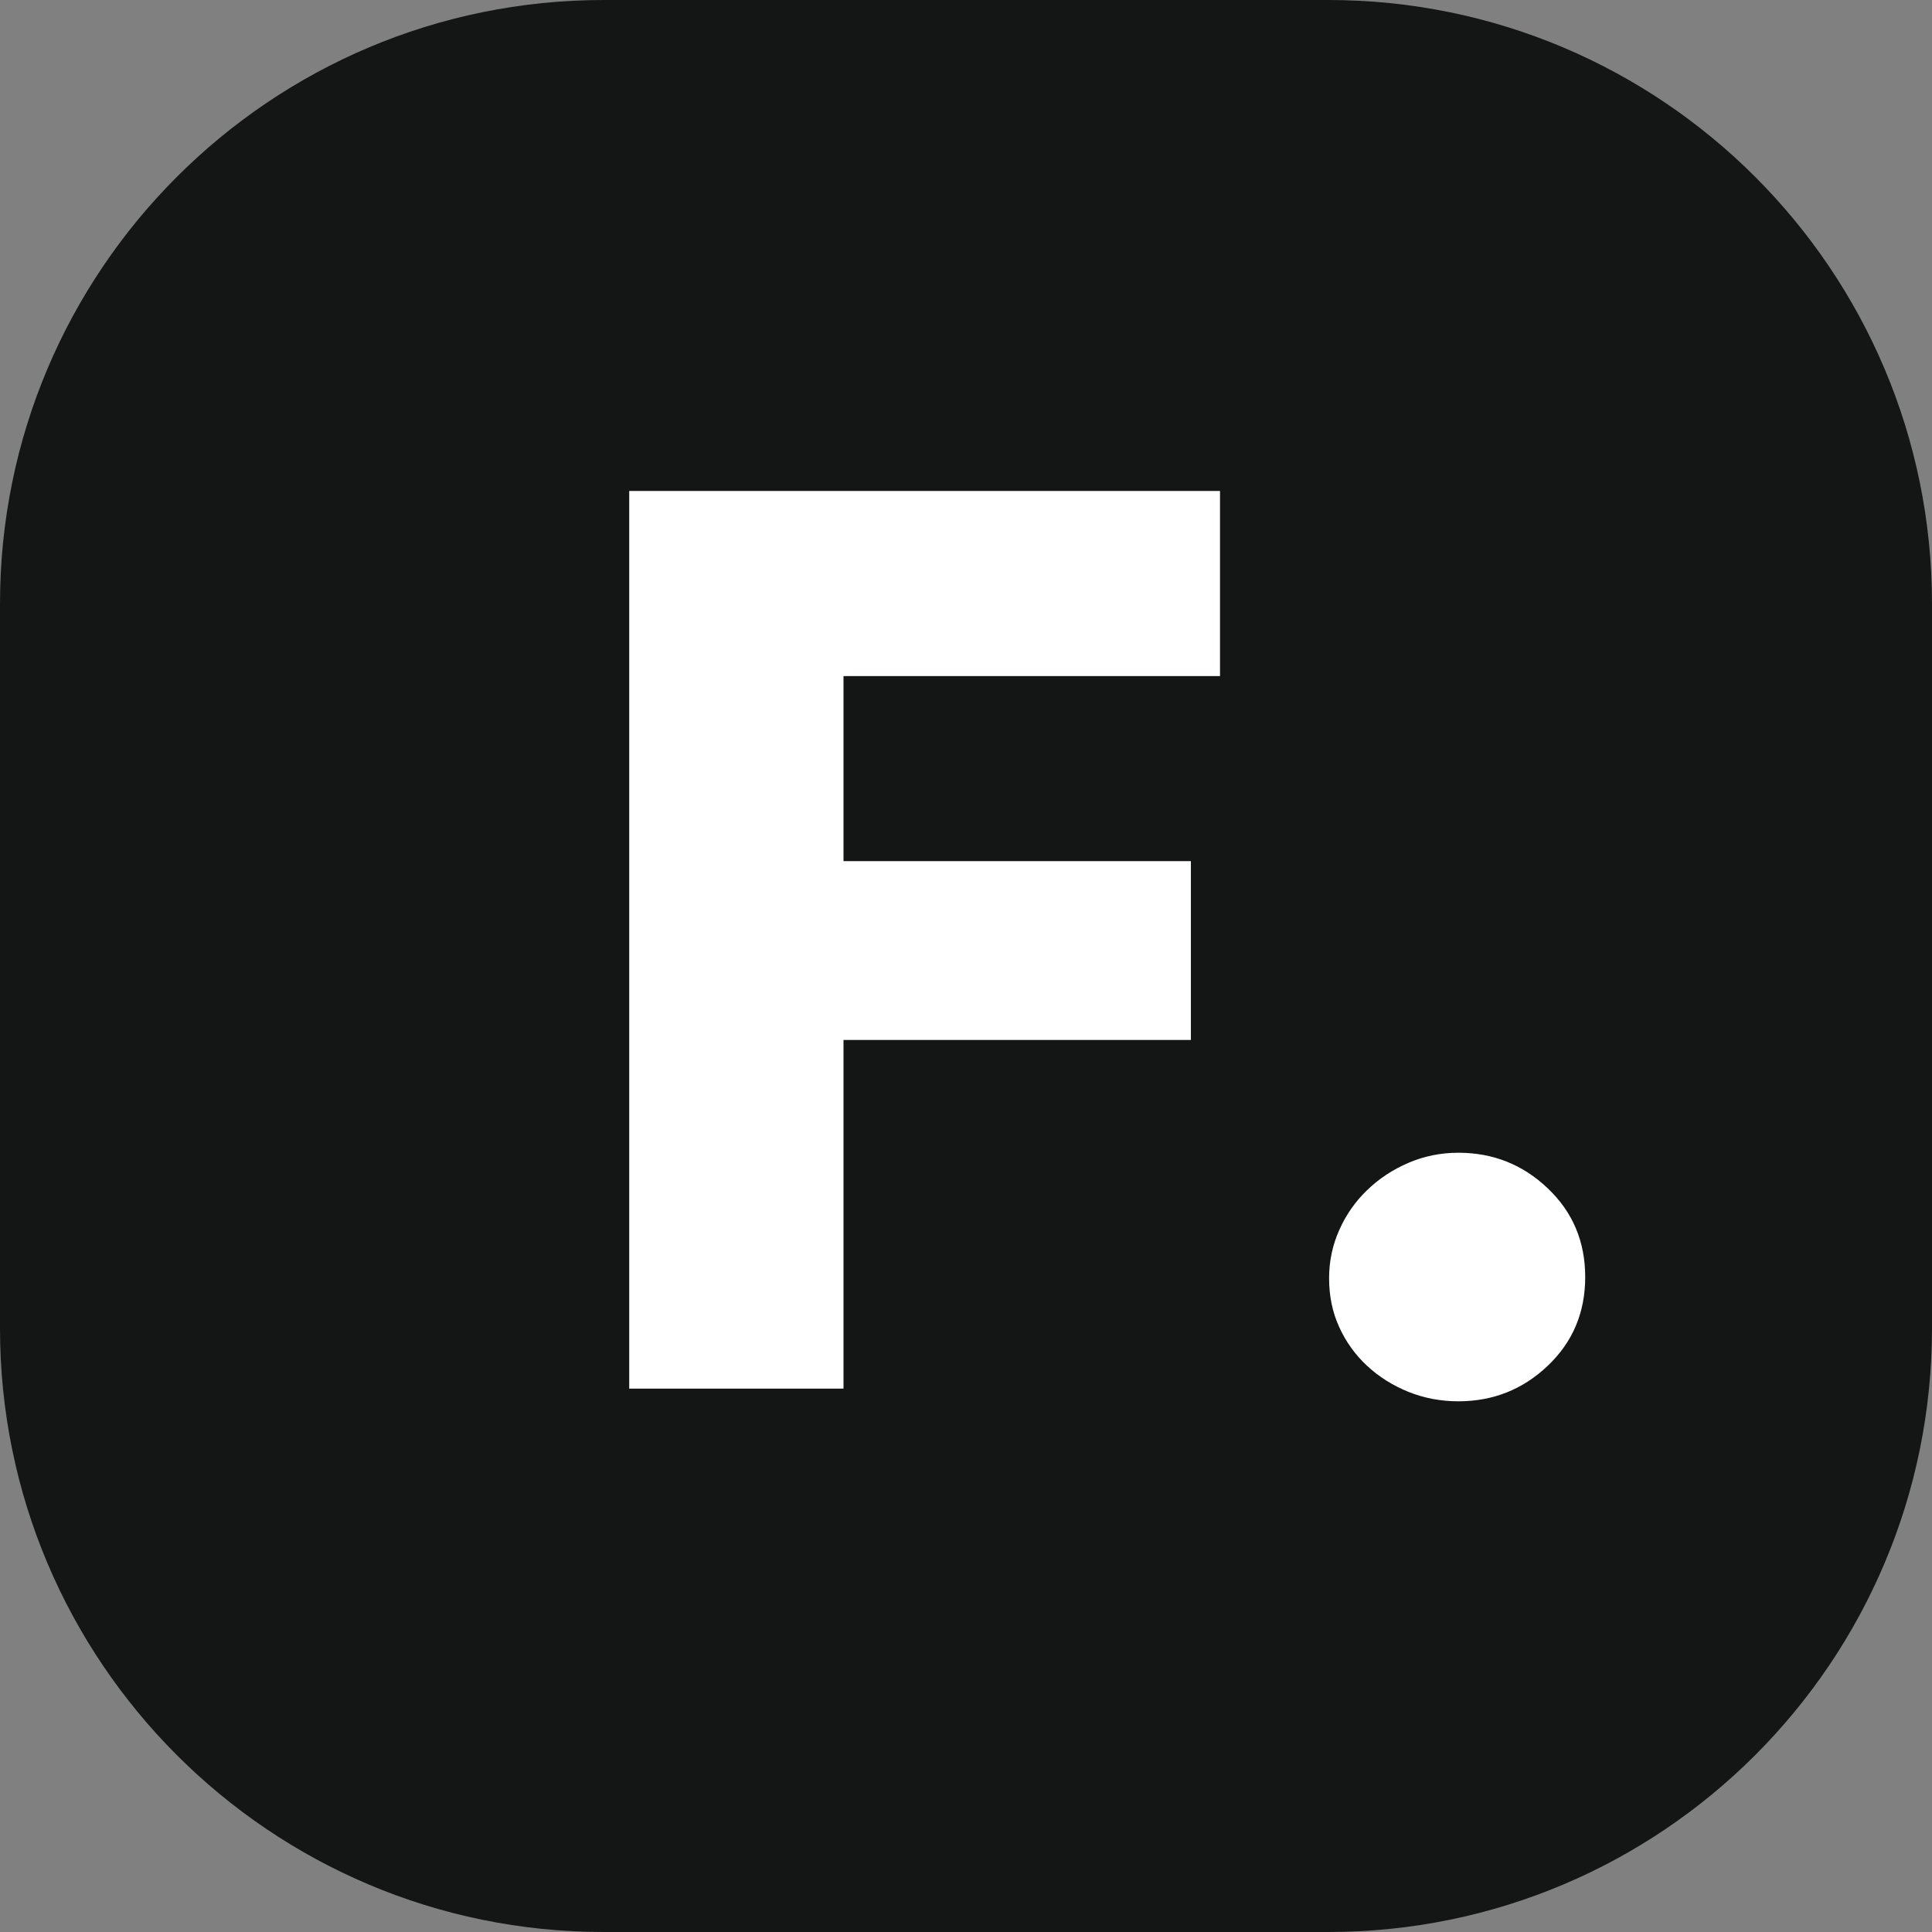 <?xml version="1.0" encoding="utf-8"?>
<!-- Generator: Adobe Illustrator 12.0.0, SVG Export Plug-In . SVG Version: 6.00 Build 51448)  -->
<!DOCTYPE svg PUBLIC "-//W3C//DTD SVG 1.1//EN" "http://www.w3.org/Graphics/SVG/1.1/DTD/svg11.dtd">
<svg  version="1.1" id="レイヤー_1" xmlns="http://www.w3.org/2000/svg" xmlns:xlink="http://www.w3.org/1999/xlink" width="32" height="32" viewBox="0 0 32 32"
	 overflow="visible" enable-background="new 0 0 32 32" xml:space="preserve">
<rect x="0" y="0" width="32" height="32" fill="#808080" stroke="none"/>
<path fill="#141515" d="M32,22c0,5.522-4.477,10-10,10H10C4.479,32,0,27.522,0,22V10C0,4.478,4.479,0,10,0h12
	c5.523,0,10,4.478,10,10V22z"/>
<g>
	<path fill="#FFFFFF" d="M13.971,11.198v3.065h5.754v2.962h-5.754V23h-3.549V8.132h9.785v3.066H13.971z"/>
	<path fill="#FFFFFF" d="M26.256,21.152c0,0.588-0.207,1.077-0.621,1.47c-0.412,0.392-0.906,0.588-1.48,0.588
		c-0.293,0-0.57-0.053-0.828-0.157c-0.26-0.105-0.488-0.249-0.684-0.431s-0.35-0.396-0.461-0.641
		c-0.113-0.245-0.168-0.515-0.168-0.809c0-0.279,0.055-0.546,0.168-0.798c0.111-0.252,0.266-0.473,0.461-0.661
		c0.195-0.189,0.424-0.34,0.684-0.452c0.258-0.111,0.535-0.168,0.828-0.168c0.574,0,1.068,0.196,1.48,0.589
		C26.049,20.074,26.256,20.564,26.256,21.152z"/>
</g>
</svg>

